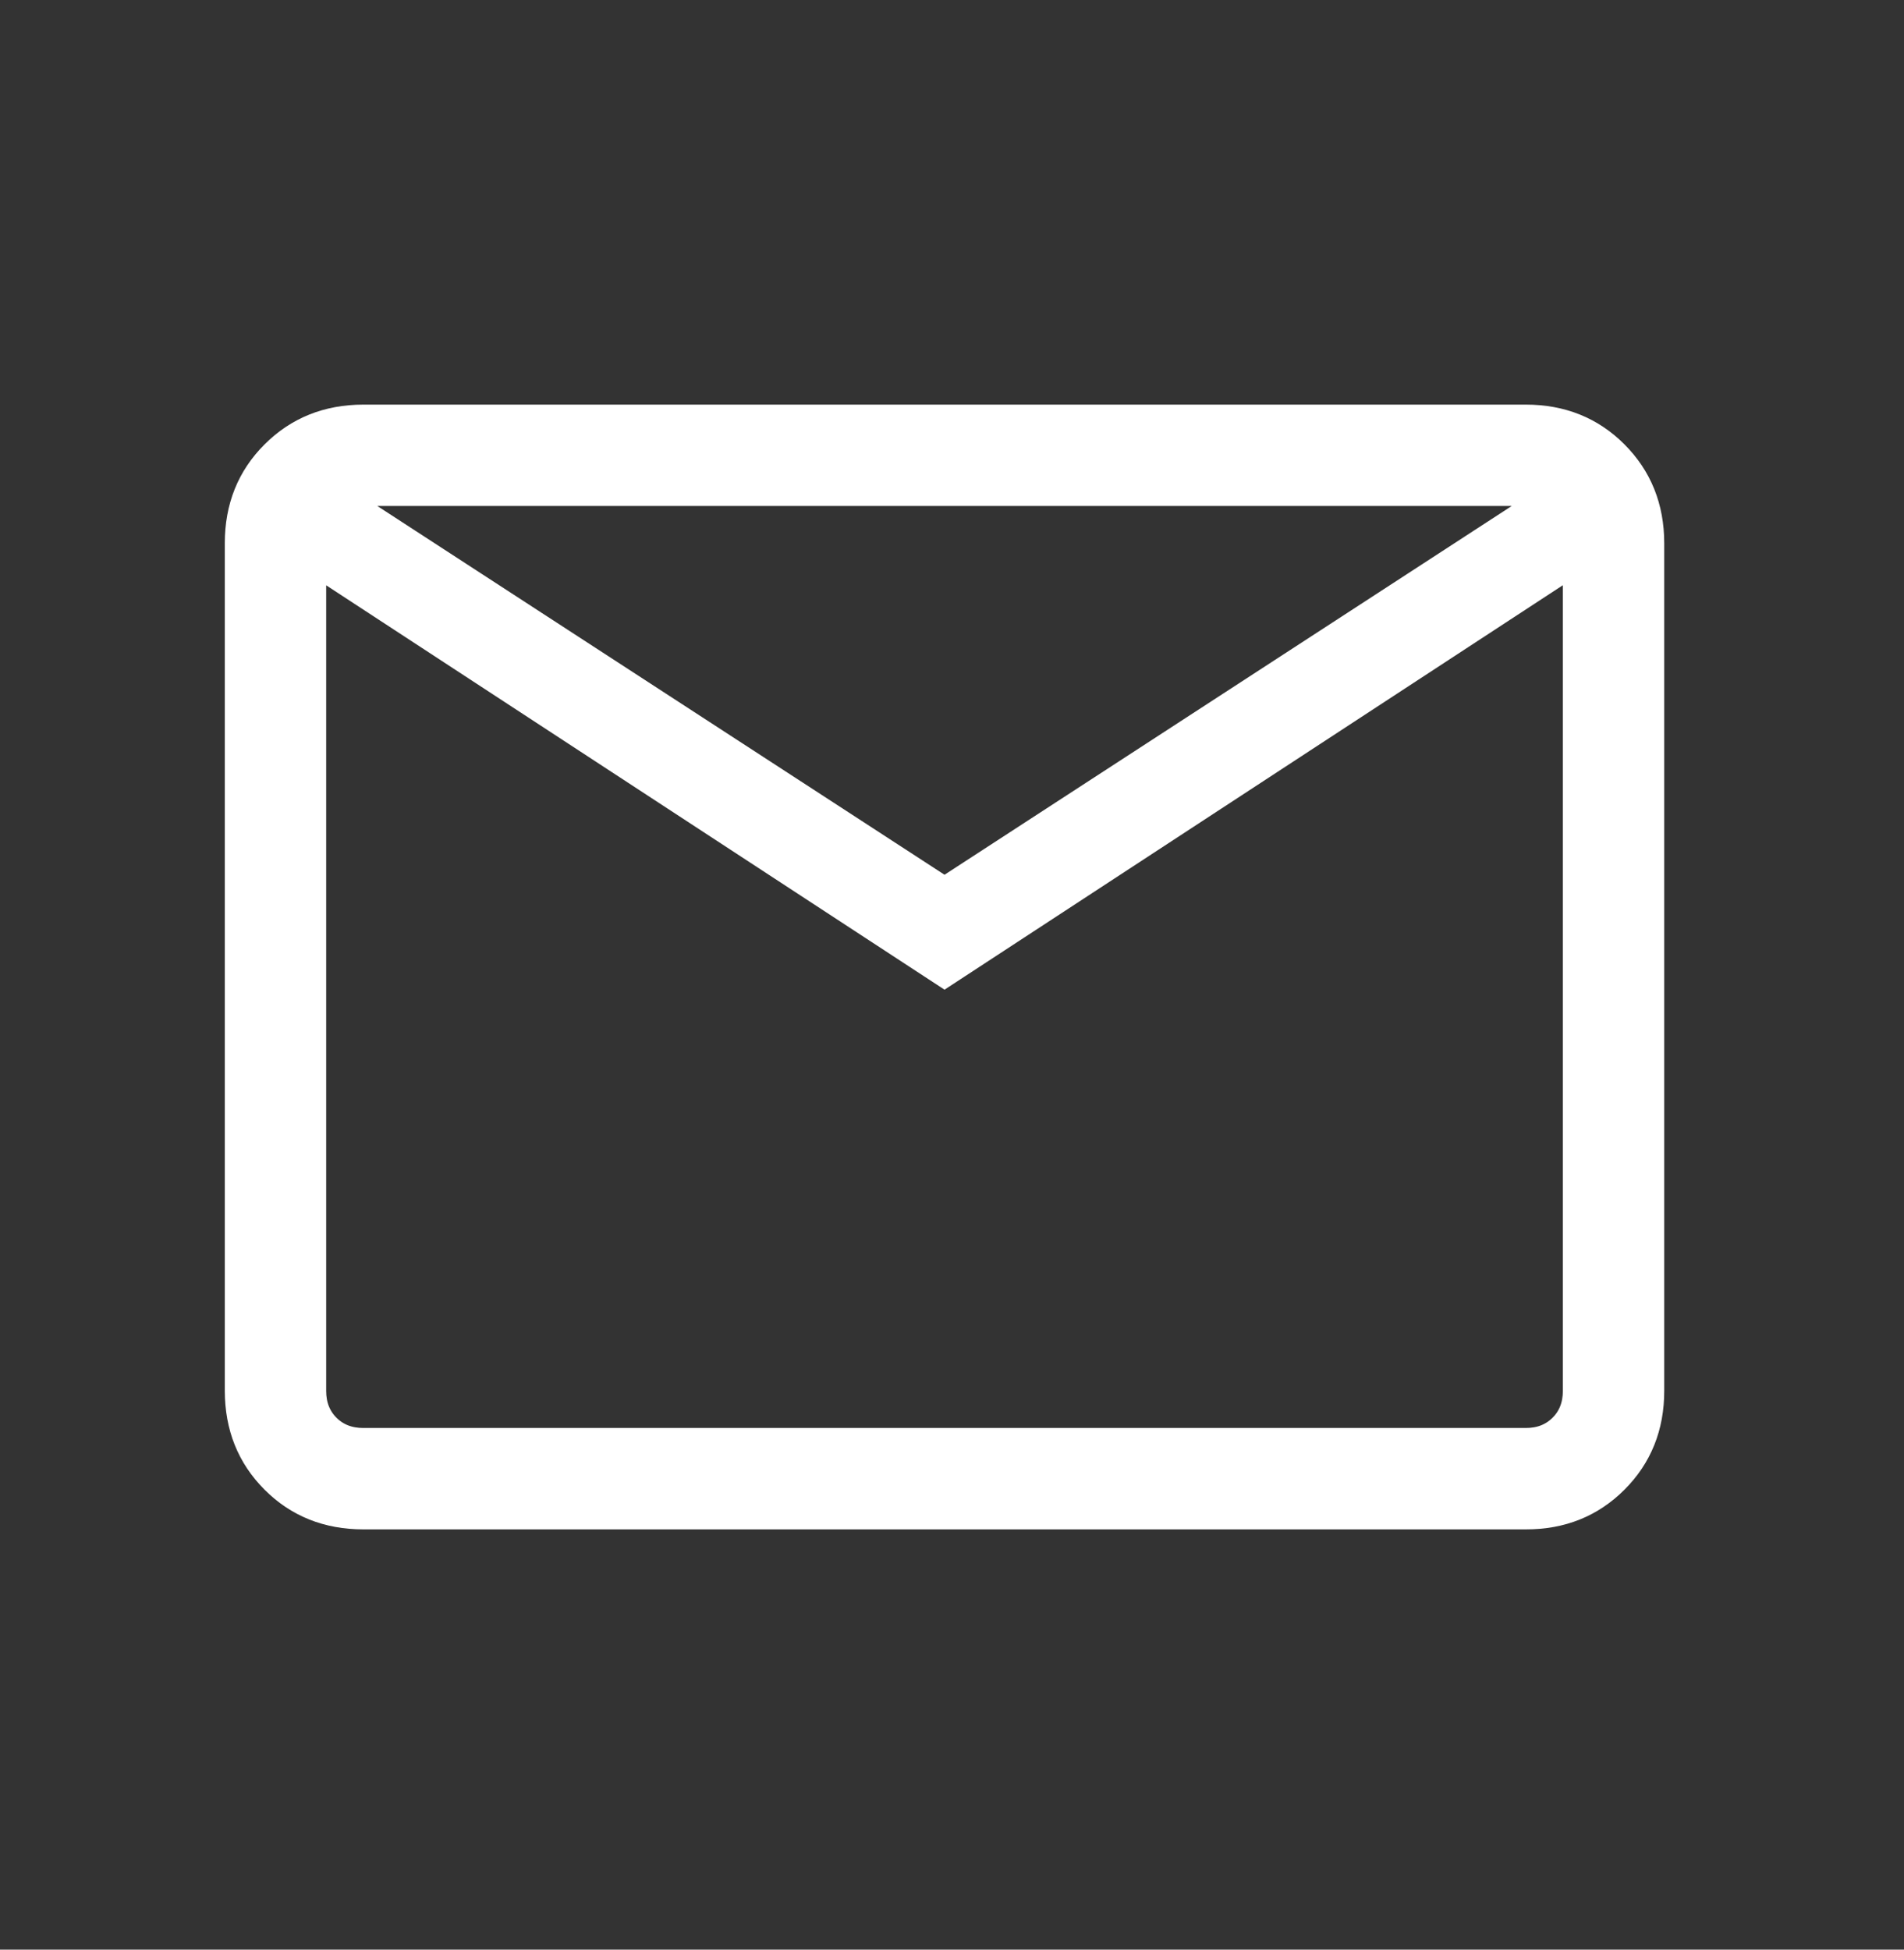 <svg xmlns="http://www.w3.org/2000/svg" fill="none" viewBox="0 0 42 43" height="43" width="42">
<rect x="0" y="0" width="42" height="43" fill="#333333" stroke="none"/>
<path fill="white" d="M8.015 33.481C7.215 33.481 6.547 33.214 6.013 32.679C5.478 32.144 5.21 31.477 5.209 30.675V11.98C5.209 11.18 5.477 10.512 6.013 9.978C6.549 9.443 7.215 9.175 8.013 9.174H33.657C34.456 9.174 35.123 9.442 35.657 9.978C36.192 10.514 36.46 11.181 36.461 11.98V30.677C36.461 31.476 36.193 32.143 35.657 32.679C35.121 33.215 34.455 33.483 33.657 33.481H8.015ZM20.835 21.529L6.945 12.447V30.677C6.945 30.989 7.045 31.244 7.245 31.445C7.446 31.645 7.702 31.745 8.015 31.745H33.657C33.969 31.745 34.224 31.645 34.425 31.445C34.625 31.244 34.725 30.988 34.725 30.675V12.445L20.835 21.529ZM20.835 19.591L34.19 10.91H7.48L20.835 19.591ZM6.945 12.447V10.91V30.677C6.945 30.989 7.045 31.244 7.245 31.445C7.446 31.645 7.702 31.745 8.015 31.745H6.945V12.447Z"></path>
<path stroke-width="0.5" stroke="white" d="M6.945 12.447L20.835 21.529L34.725 12.445V30.675C34.725 30.988 34.625 31.244 34.425 31.445C34.224 31.645 33.969 31.745 33.657 31.745H8.015M6.945 12.447V30.677M6.945 12.447V10.91V30.677M6.945 12.447V31.745H8.015M6.945 30.677C6.945 30.989 7.045 31.244 7.245 31.445C7.446 31.645 7.702 31.745 8.015 31.745M8.015 33.481C7.215 33.481 6.547 33.214 6.013 32.679C5.478 32.144 5.21 31.477 5.209 30.675V11.98C5.209 11.18 5.477 10.512 6.013 9.978C6.549 9.443 7.215 9.175 8.013 9.174H33.657C34.456 9.174 35.123 9.442 35.657 9.978C36.192 10.514 36.46 11.181 36.461 11.98V30.677C36.461 31.476 36.193 32.143 35.657 32.679C35.121 33.215 34.455 33.483 33.657 33.481H8.015ZM20.835 19.591L34.19 10.91H7.48L20.835 19.591Z"></path>
</svg>
